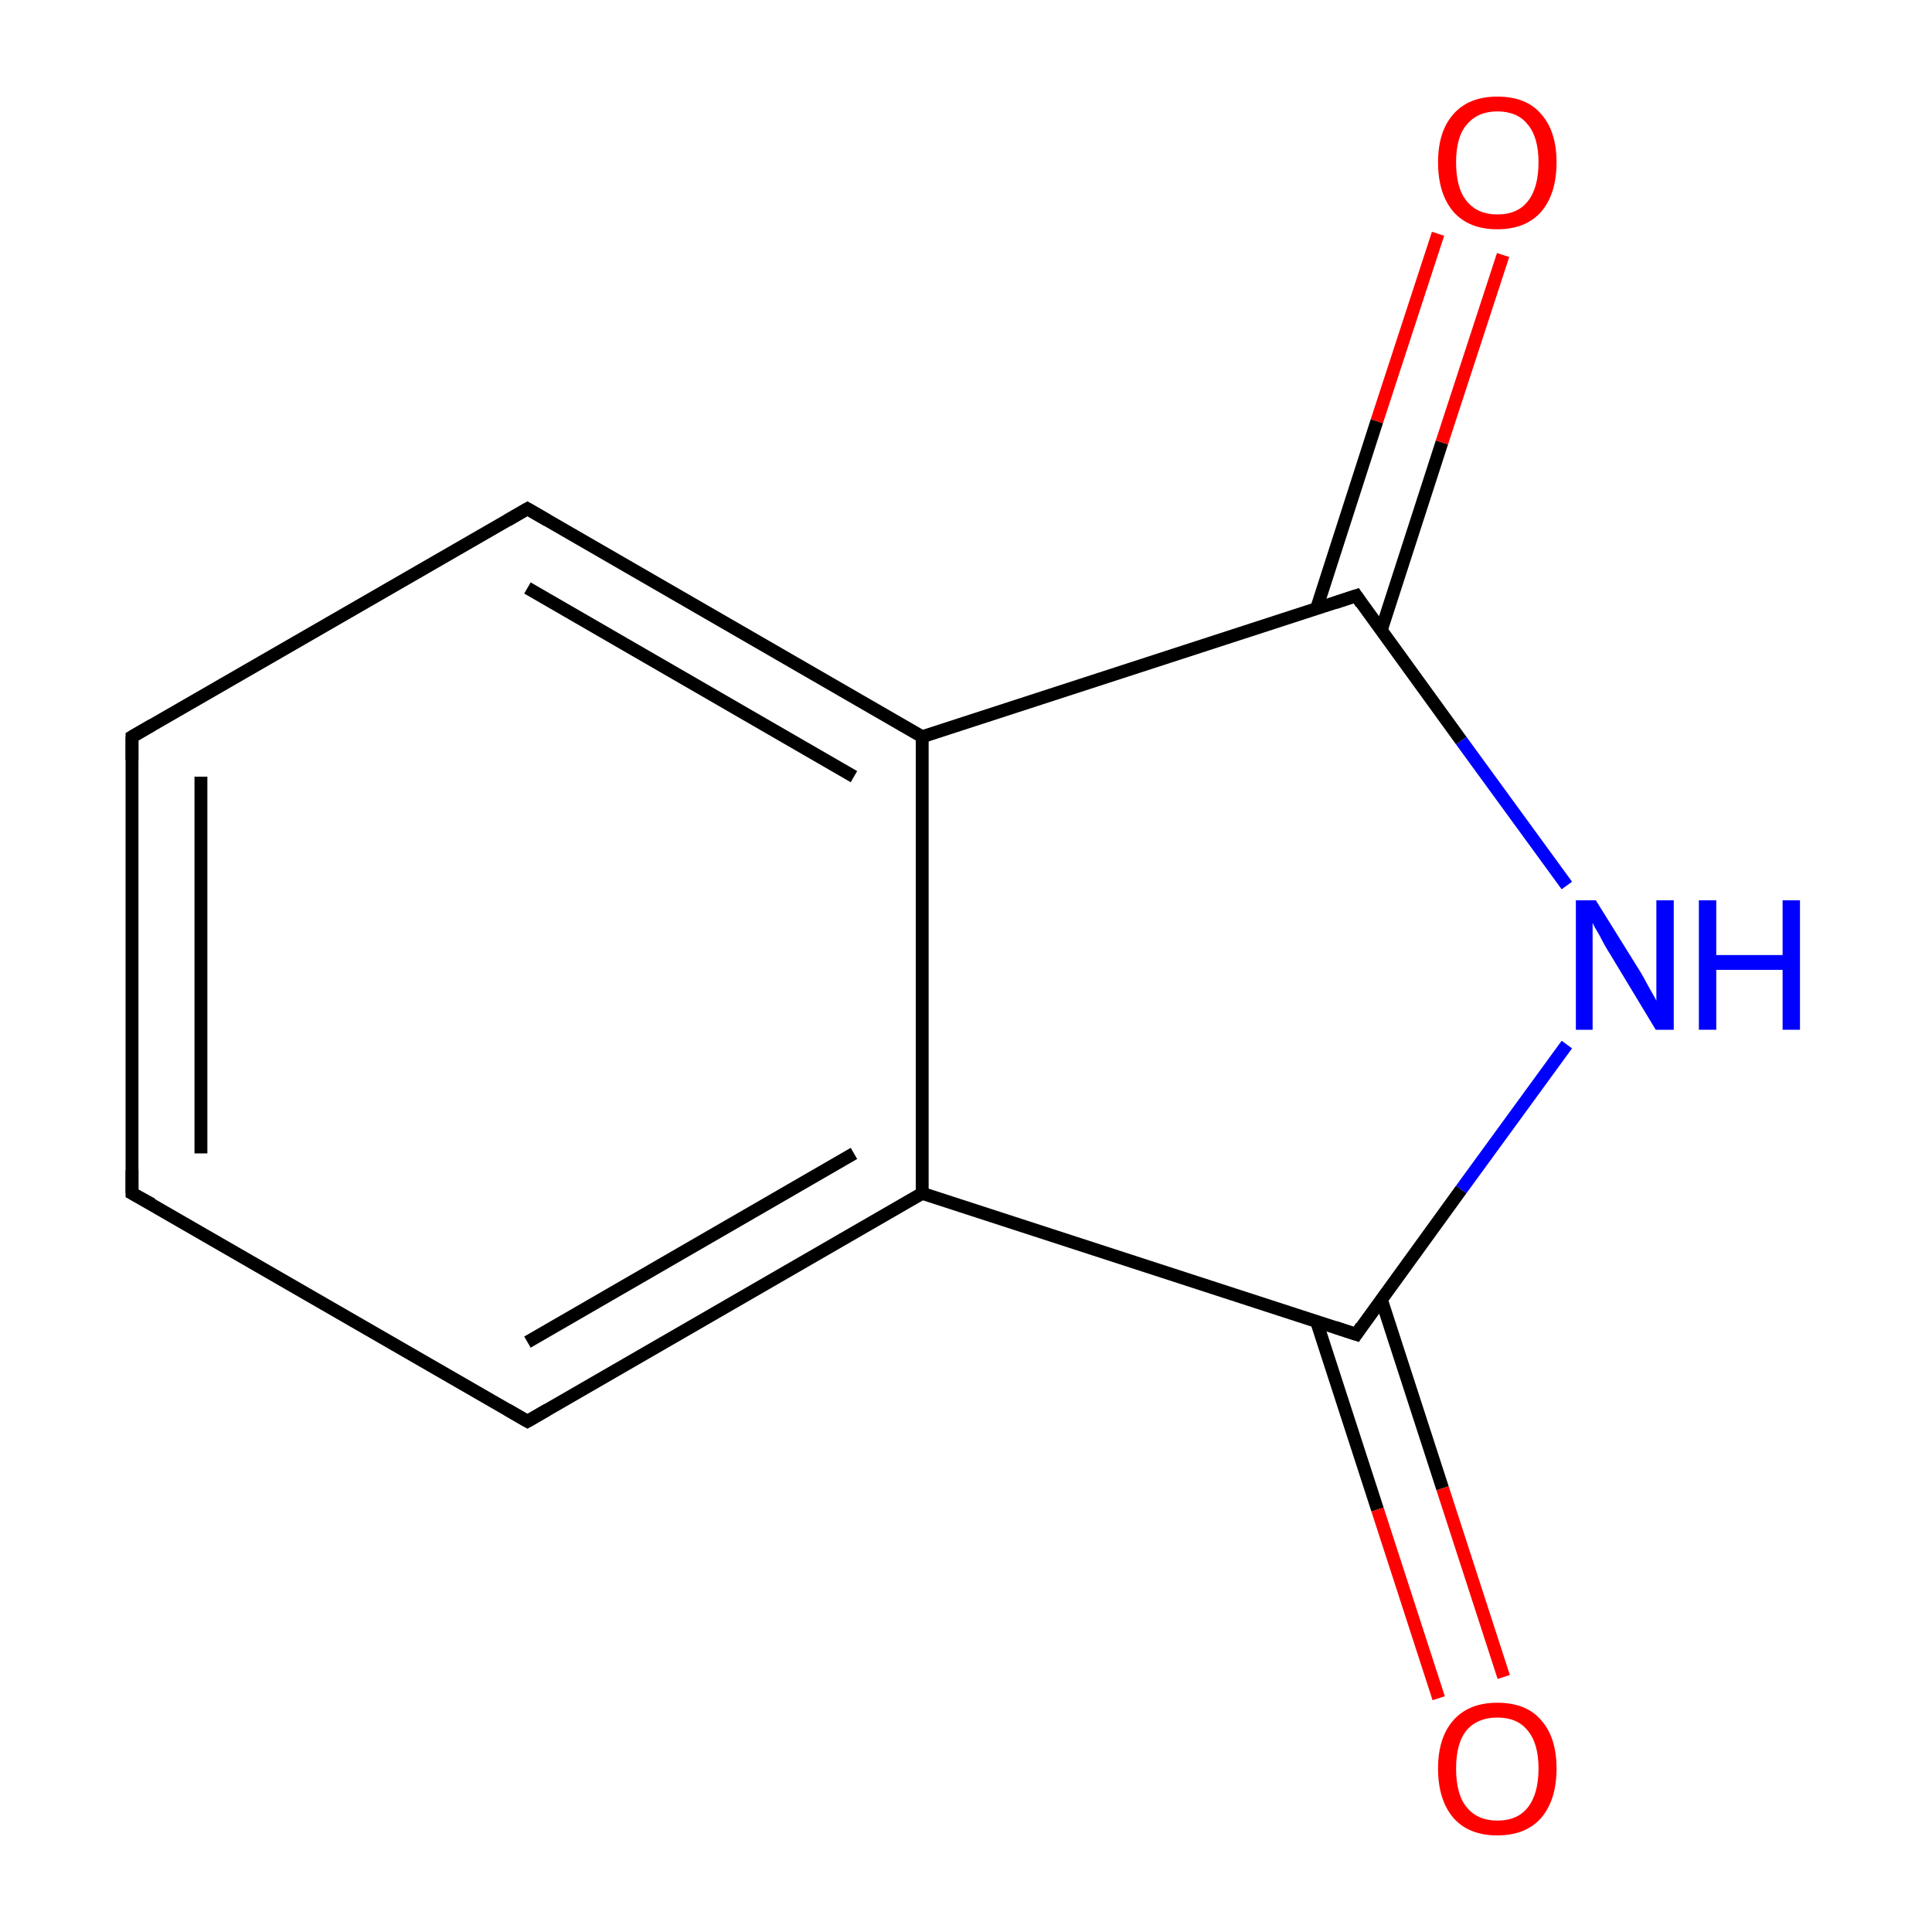 <?xml version='1.0' encoding='iso-8859-1'?>
<svg version='1.1' baseProfile='full'
              xmlns='http://www.w3.org/2000/svg'
                      xmlns:rdkit='http://www.rdkit.org/xml'
                      xmlns:xlink='http://www.w3.org/1999/xlink'
                  xml:space='preserve'
width='300px' height='300px' viewBox='0 0 300 300'>
<!-- END OF HEADER -->
<rect style='opacity:1.0;fill:none;stroke:none' width='300.0' height='300.0' x='0.0' y='0.0'> </rect>
<path class='bond-0 atom-0 atom-1' d='M 20.5,185.3 L 20.5,114.4' style='fill:none;fill-rule:evenodd;stroke:#000000;stroke-width:2.0px;stroke-linecap:butt;stroke-linejoin:miter;stroke-opacity:1' />
<path class='bond-0 atom-0 atom-1' d='M 31.2,179.1 L 31.2,120.6' style='fill:none;fill-rule:evenodd;stroke:#000000;stroke-width:2.0px;stroke-linecap:butt;stroke-linejoin:miter;stroke-opacity:1' />
<path class='bond-1 atom-1 atom-2' d='M 20.5,114.4 L 81.9,79.0' style='fill:none;fill-rule:evenodd;stroke:#000000;stroke-width:2.0px;stroke-linecap:butt;stroke-linejoin:miter;stroke-opacity:1' />
<path class='bond-2 atom-2 atom-3' d='M 81.9,79.0 L 143.2,114.4' style='fill:none;fill-rule:evenodd;stroke:#000000;stroke-width:2.0px;stroke-linecap:butt;stroke-linejoin:miter;stroke-opacity:1' />
<path class='bond-2 atom-2 atom-3' d='M 81.9,91.3 L 132.6,120.6' style='fill:none;fill-rule:evenodd;stroke:#000000;stroke-width:2.0px;stroke-linecap:butt;stroke-linejoin:miter;stroke-opacity:1' />
<path class='bond-3 atom-3 atom-4' d='M 143.2,114.4 L 143.2,185.3' style='fill:none;fill-rule:evenodd;stroke:#000000;stroke-width:2.0px;stroke-linecap:butt;stroke-linejoin:miter;stroke-opacity:1' />
<path class='bond-4 atom-4 atom-5' d='M 143.2,185.3 L 81.9,220.7' style='fill:none;fill-rule:evenodd;stroke:#000000;stroke-width:2.0px;stroke-linecap:butt;stroke-linejoin:miter;stroke-opacity:1' />
<path class='bond-4 atom-4 atom-5' d='M 132.6,179.1 L 81.9,208.4' style='fill:none;fill-rule:evenodd;stroke:#000000;stroke-width:2.0px;stroke-linecap:butt;stroke-linejoin:miter;stroke-opacity:1' />
<path class='bond-5 atom-4 atom-6' d='M 143.2,185.3 L 210.6,207.2' style='fill:none;fill-rule:evenodd;stroke:#000000;stroke-width:2.0px;stroke-linecap:butt;stroke-linejoin:miter;stroke-opacity:1' />
<path class='bond-6 atom-6 atom-7' d='M 204.4,205.1 L 213.9,234.4' style='fill:none;fill-rule:evenodd;stroke:#000000;stroke-width:2.0px;stroke-linecap:butt;stroke-linejoin:miter;stroke-opacity:1' />
<path class='bond-6 atom-6 atom-7' d='M 213.9,234.4 L 223.4,263.7' style='fill:none;fill-rule:evenodd;stroke:#FF0000;stroke-width:2.0px;stroke-linecap:butt;stroke-linejoin:miter;stroke-opacity:1' />
<path class='bond-6 atom-6 atom-7' d='M 214.5,201.8 L 224.0,231.1' style='fill:none;fill-rule:evenodd;stroke:#000000;stroke-width:2.0px;stroke-linecap:butt;stroke-linejoin:miter;stroke-opacity:1' />
<path class='bond-6 atom-6 atom-7' d='M 224.0,231.1 L 233.5,260.4' style='fill:none;fill-rule:evenodd;stroke:#FF0000;stroke-width:2.0px;stroke-linecap:butt;stroke-linejoin:miter;stroke-opacity:1' />
<path class='bond-7 atom-6 atom-8' d='M 210.6,207.2 L 226.9,184.7' style='fill:none;fill-rule:evenodd;stroke:#000000;stroke-width:2.0px;stroke-linecap:butt;stroke-linejoin:miter;stroke-opacity:1' />
<path class='bond-7 atom-6 atom-8' d='M 226.9,184.7 L 243.3,162.2' style='fill:none;fill-rule:evenodd;stroke:#0000FF;stroke-width:2.0px;stroke-linecap:butt;stroke-linejoin:miter;stroke-opacity:1' />
<path class='bond-8 atom-8 atom-9' d='M 243.3,137.5 L 226.9,115.0' style='fill:none;fill-rule:evenodd;stroke:#0000FF;stroke-width:2.0px;stroke-linecap:butt;stroke-linejoin:miter;stroke-opacity:1' />
<path class='bond-8 atom-8 atom-9' d='M 226.9,115.0 L 210.6,92.5' style='fill:none;fill-rule:evenodd;stroke:#000000;stroke-width:2.0px;stroke-linecap:butt;stroke-linejoin:miter;stroke-opacity:1' />
<path class='bond-9 atom-9 atom-10' d='M 214.5,97.8 L 223.9,68.7' style='fill:none;fill-rule:evenodd;stroke:#000000;stroke-width:2.0px;stroke-linecap:butt;stroke-linejoin:miter;stroke-opacity:1' />
<path class='bond-9 atom-9 atom-10' d='M 223.9,68.7 L 233.4,39.6' style='fill:none;fill-rule:evenodd;stroke:#FF0000;stroke-width:2.0px;stroke-linecap:butt;stroke-linejoin:miter;stroke-opacity:1' />
<path class='bond-9 atom-9 atom-10' d='M 204.4,94.6 L 213.8,65.4' style='fill:none;fill-rule:evenodd;stroke:#000000;stroke-width:2.0px;stroke-linecap:butt;stroke-linejoin:miter;stroke-opacity:1' />
<path class='bond-9 atom-9 atom-10' d='M 213.8,65.4 L 223.3,36.3' style='fill:none;fill-rule:evenodd;stroke:#FF0000;stroke-width:2.0px;stroke-linecap:butt;stroke-linejoin:miter;stroke-opacity:1' />
<path class='bond-10 atom-5 atom-0' d='M 81.9,220.7 L 20.5,185.3' style='fill:none;fill-rule:evenodd;stroke:#000000;stroke-width:2.0px;stroke-linecap:butt;stroke-linejoin:miter;stroke-opacity:1' />
<path class='bond-11 atom-9 atom-3' d='M 210.6,92.5 L 143.2,114.4' style='fill:none;fill-rule:evenodd;stroke:#000000;stroke-width:2.0px;stroke-linecap:butt;stroke-linejoin:miter;stroke-opacity:1' />
<path d='M 20.5,181.7 L 20.5,185.3 L 23.6,187.0' style='fill:none;stroke:#000000;stroke-width:2.0px;stroke-linecap:butt;stroke-linejoin:miter;stroke-miterlimit:10;stroke-opacity:1;' />
<path d='M 20.5,118.0 L 20.5,114.4 L 23.6,112.6' style='fill:none;stroke:#000000;stroke-width:2.0px;stroke-linecap:butt;stroke-linejoin:miter;stroke-miterlimit:10;stroke-opacity:1;' />
<path d='M 78.8,80.8 L 81.9,79.0 L 85.0,80.8' style='fill:none;stroke:#000000;stroke-width:2.0px;stroke-linecap:butt;stroke-linejoin:miter;stroke-miterlimit:10;stroke-opacity:1;' />
<path d='M 85.0,218.9 L 81.9,220.7 L 78.8,218.9' style='fill:none;stroke:#000000;stroke-width:2.0px;stroke-linecap:butt;stroke-linejoin:miter;stroke-miterlimit:10;stroke-opacity:1;' />
<path d='M 207.3,206.1 L 210.6,207.2 L 211.4,206.0' style='fill:none;stroke:#000000;stroke-width:2.0px;stroke-linecap:butt;stroke-linejoin:miter;stroke-miterlimit:10;stroke-opacity:1;' />
<path d='M 211.4,93.7 L 210.6,92.5 L 207.3,93.6' style='fill:none;stroke:#000000;stroke-width:2.0px;stroke-linecap:butt;stroke-linejoin:miter;stroke-miterlimit:10;stroke-opacity:1;' />
<path class='atom-7' d='M 223.3 274.6
Q 223.3 269.8, 225.7 267.1
Q 228.1 264.4, 232.5 264.4
Q 237.0 264.4, 239.3 267.1
Q 241.7 269.8, 241.7 274.6
Q 241.7 279.5, 239.3 282.3
Q 236.9 285.0, 232.5 285.0
Q 228.1 285.0, 225.7 282.3
Q 223.3 279.5, 223.3 274.6
M 232.5 282.7
Q 235.6 282.7, 237.2 280.7
Q 238.9 278.6, 238.9 274.6
Q 238.9 270.7, 237.2 268.7
Q 235.6 266.7, 232.5 266.7
Q 229.5 266.7, 227.8 268.6
Q 226.1 270.6, 226.1 274.6
Q 226.1 278.7, 227.8 280.7
Q 229.5 282.7, 232.5 282.7
' fill='#FF0000'/>
<path class='atom-8' d='M 247.8 139.8
L 254.4 150.4
Q 255.1 151.5, 256.1 153.4
Q 257.2 155.3, 257.2 155.4
L 257.2 139.8
L 259.9 139.8
L 259.9 159.9
L 257.1 159.9
L 250.1 148.3
Q 249.2 146.9, 248.4 145.3
Q 247.5 143.8, 247.3 143.3
L 247.3 159.9
L 244.7 159.9
L 244.7 139.8
L 247.8 139.8
' fill='#0000FF'/>
<path class='atom-8' d='M 263.8 139.8
L 266.5 139.8
L 266.5 148.3
L 276.8 148.3
L 276.8 139.8
L 279.5 139.8
L 279.5 159.9
L 276.8 159.9
L 276.8 150.6
L 266.5 150.6
L 266.5 159.9
L 263.8 159.9
L 263.8 139.8
' fill='#0000FF'/>
<path class='atom-10' d='M 223.3 25.2
Q 223.3 20.4, 225.7 17.7
Q 228.1 15.0, 232.5 15.0
Q 237.0 15.0, 239.3 17.7
Q 241.7 20.4, 241.7 25.2
Q 241.7 30.1, 239.3 32.9
Q 236.9 35.6, 232.5 35.6
Q 228.1 35.6, 225.7 32.9
Q 223.3 30.1, 223.3 25.2
M 232.5 33.3
Q 235.6 33.3, 237.2 31.3
Q 238.9 29.2, 238.9 25.2
Q 238.9 21.3, 237.2 19.3
Q 235.6 17.3, 232.5 17.3
Q 229.5 17.3, 227.8 19.3
Q 226.1 21.2, 226.1 25.2
Q 226.1 29.3, 227.8 31.3
Q 229.5 33.3, 232.5 33.3
' fill='#FF0000'/>
</svg>
